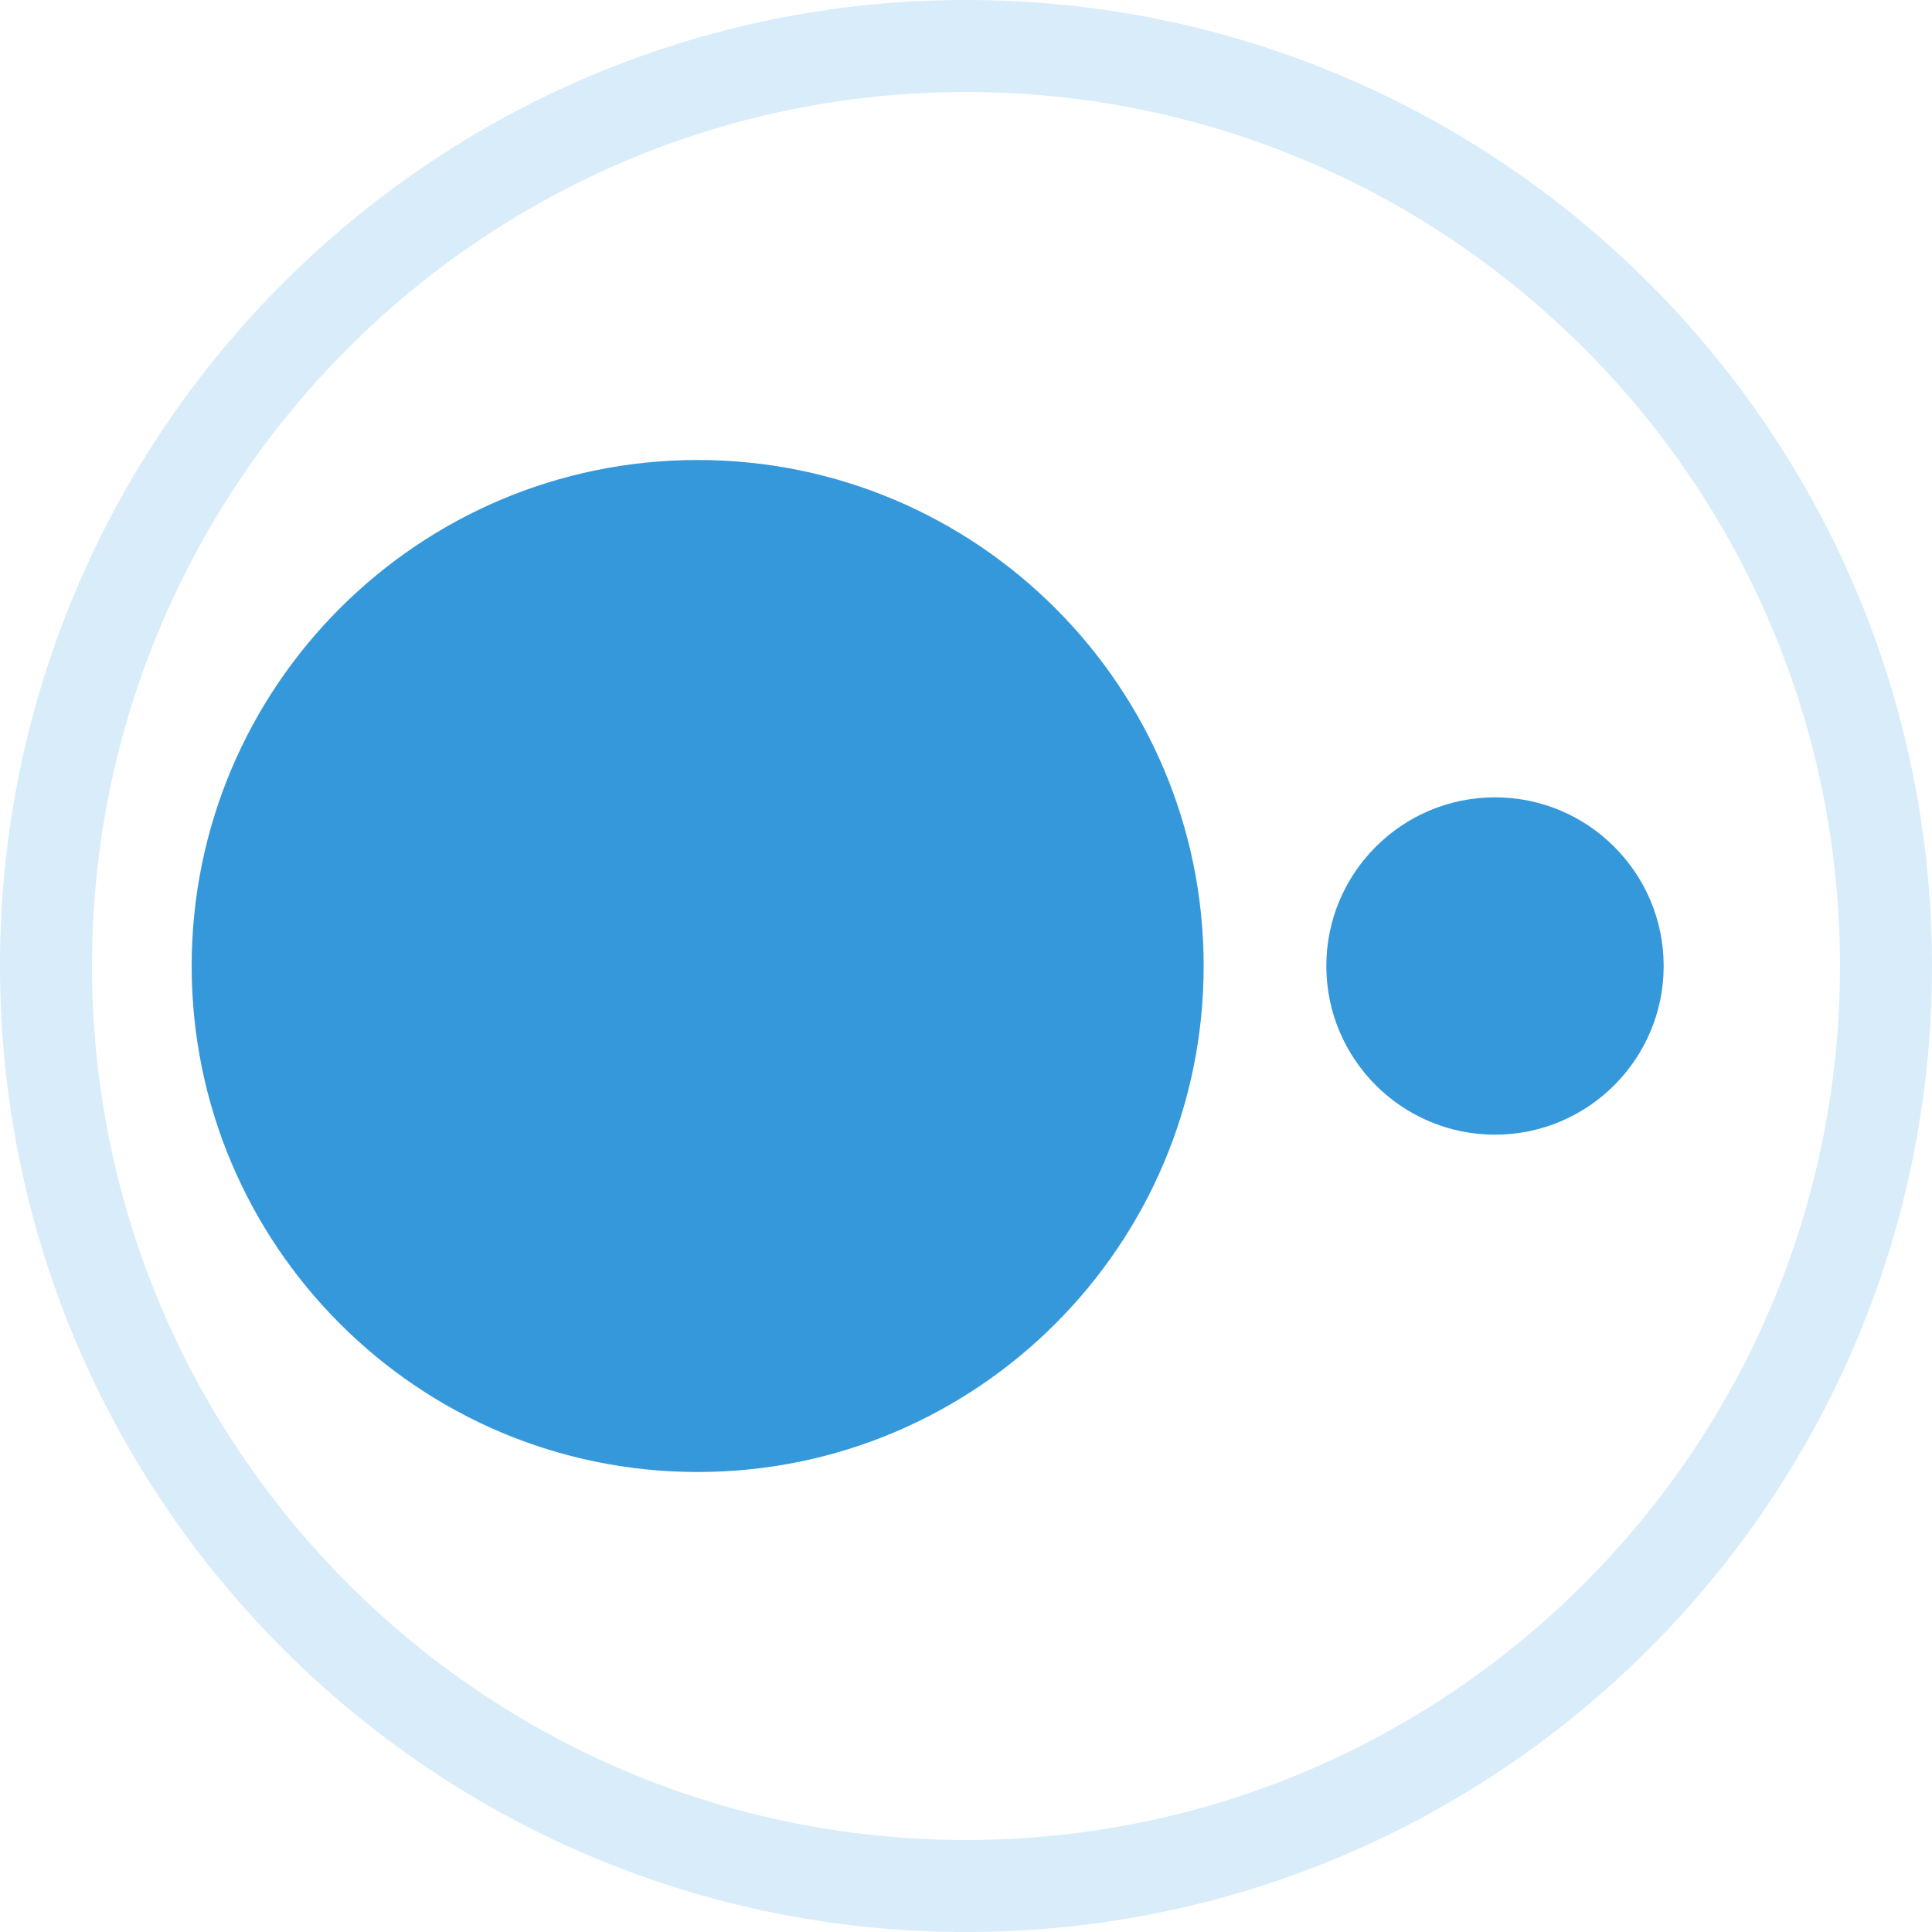 <?xml version="1.0" encoding="UTF-8" standalone="no"?>
<!DOCTYPE svg PUBLIC "-//W3C//DTD SVG 1.1//EN" "http://www.w3.org/Graphics/SVG/1.1/DTD/svg11.dtd">
<svg width="100%" height="100%" viewBox="0 0 252 252" version="1.1" xmlns="http://www.w3.org/2000/svg" xmlns:xlink="http://www.w3.org/1999/xlink" xml:space="preserve" xmlns:serif="http://www.serif.com/" style="fill-rule:evenodd;clip-rule:evenodd;stroke-linejoin:round;stroke-miterlimit:2;">
    <g transform="matrix(1,0,0,1,-1635.76,-2022)">
        <g transform="matrix(1,0,0,1,0,1323.12)">
            <g transform="matrix(1,0,0,1,1380.76,-1323.12)">
                <path d="M381,2022C311.459,2022 255,2078.46 255,2148C255,2217.54 311.459,2274 381,2274C450.541,2274 507,2217.54 507,2148C507,2078.46 450.541,2022 381,2022ZM381,2034C443.918,2034 495,2085.08 495,2148C495,2210.92 443.918,2262 381,2262C318.082,2262 267,2210.92 267,2148C267,2085.08 318.082,2034 381,2034Z" style="fill:rgb(216,236,250);"/>
            </g>
            <g transform="matrix(1,0,0,1,0,-1323.12)">
                <path d="M1726.76,2082C1690.33,2082 1660.76,2111.57 1660.76,2148C1660.76,2184.43 1690.33,2214 1726.76,2214C1763.18,2214 1792.76,2184.43 1792.76,2148C1792.76,2111.57 1763.18,2082 1726.76,2082ZM1830.76,2126C1818.62,2126 1808.76,2135.86 1808.76,2148C1808.76,2160.14 1818.62,2170 1830.76,2170C1842.9,2170 1852.76,2160.14 1852.76,2148C1852.76,2135.86 1842.9,2126 1830.76,2126Z" style="fill:rgb(52,152,219);"/>
            </g>
        </g>
    </g>
</svg>
